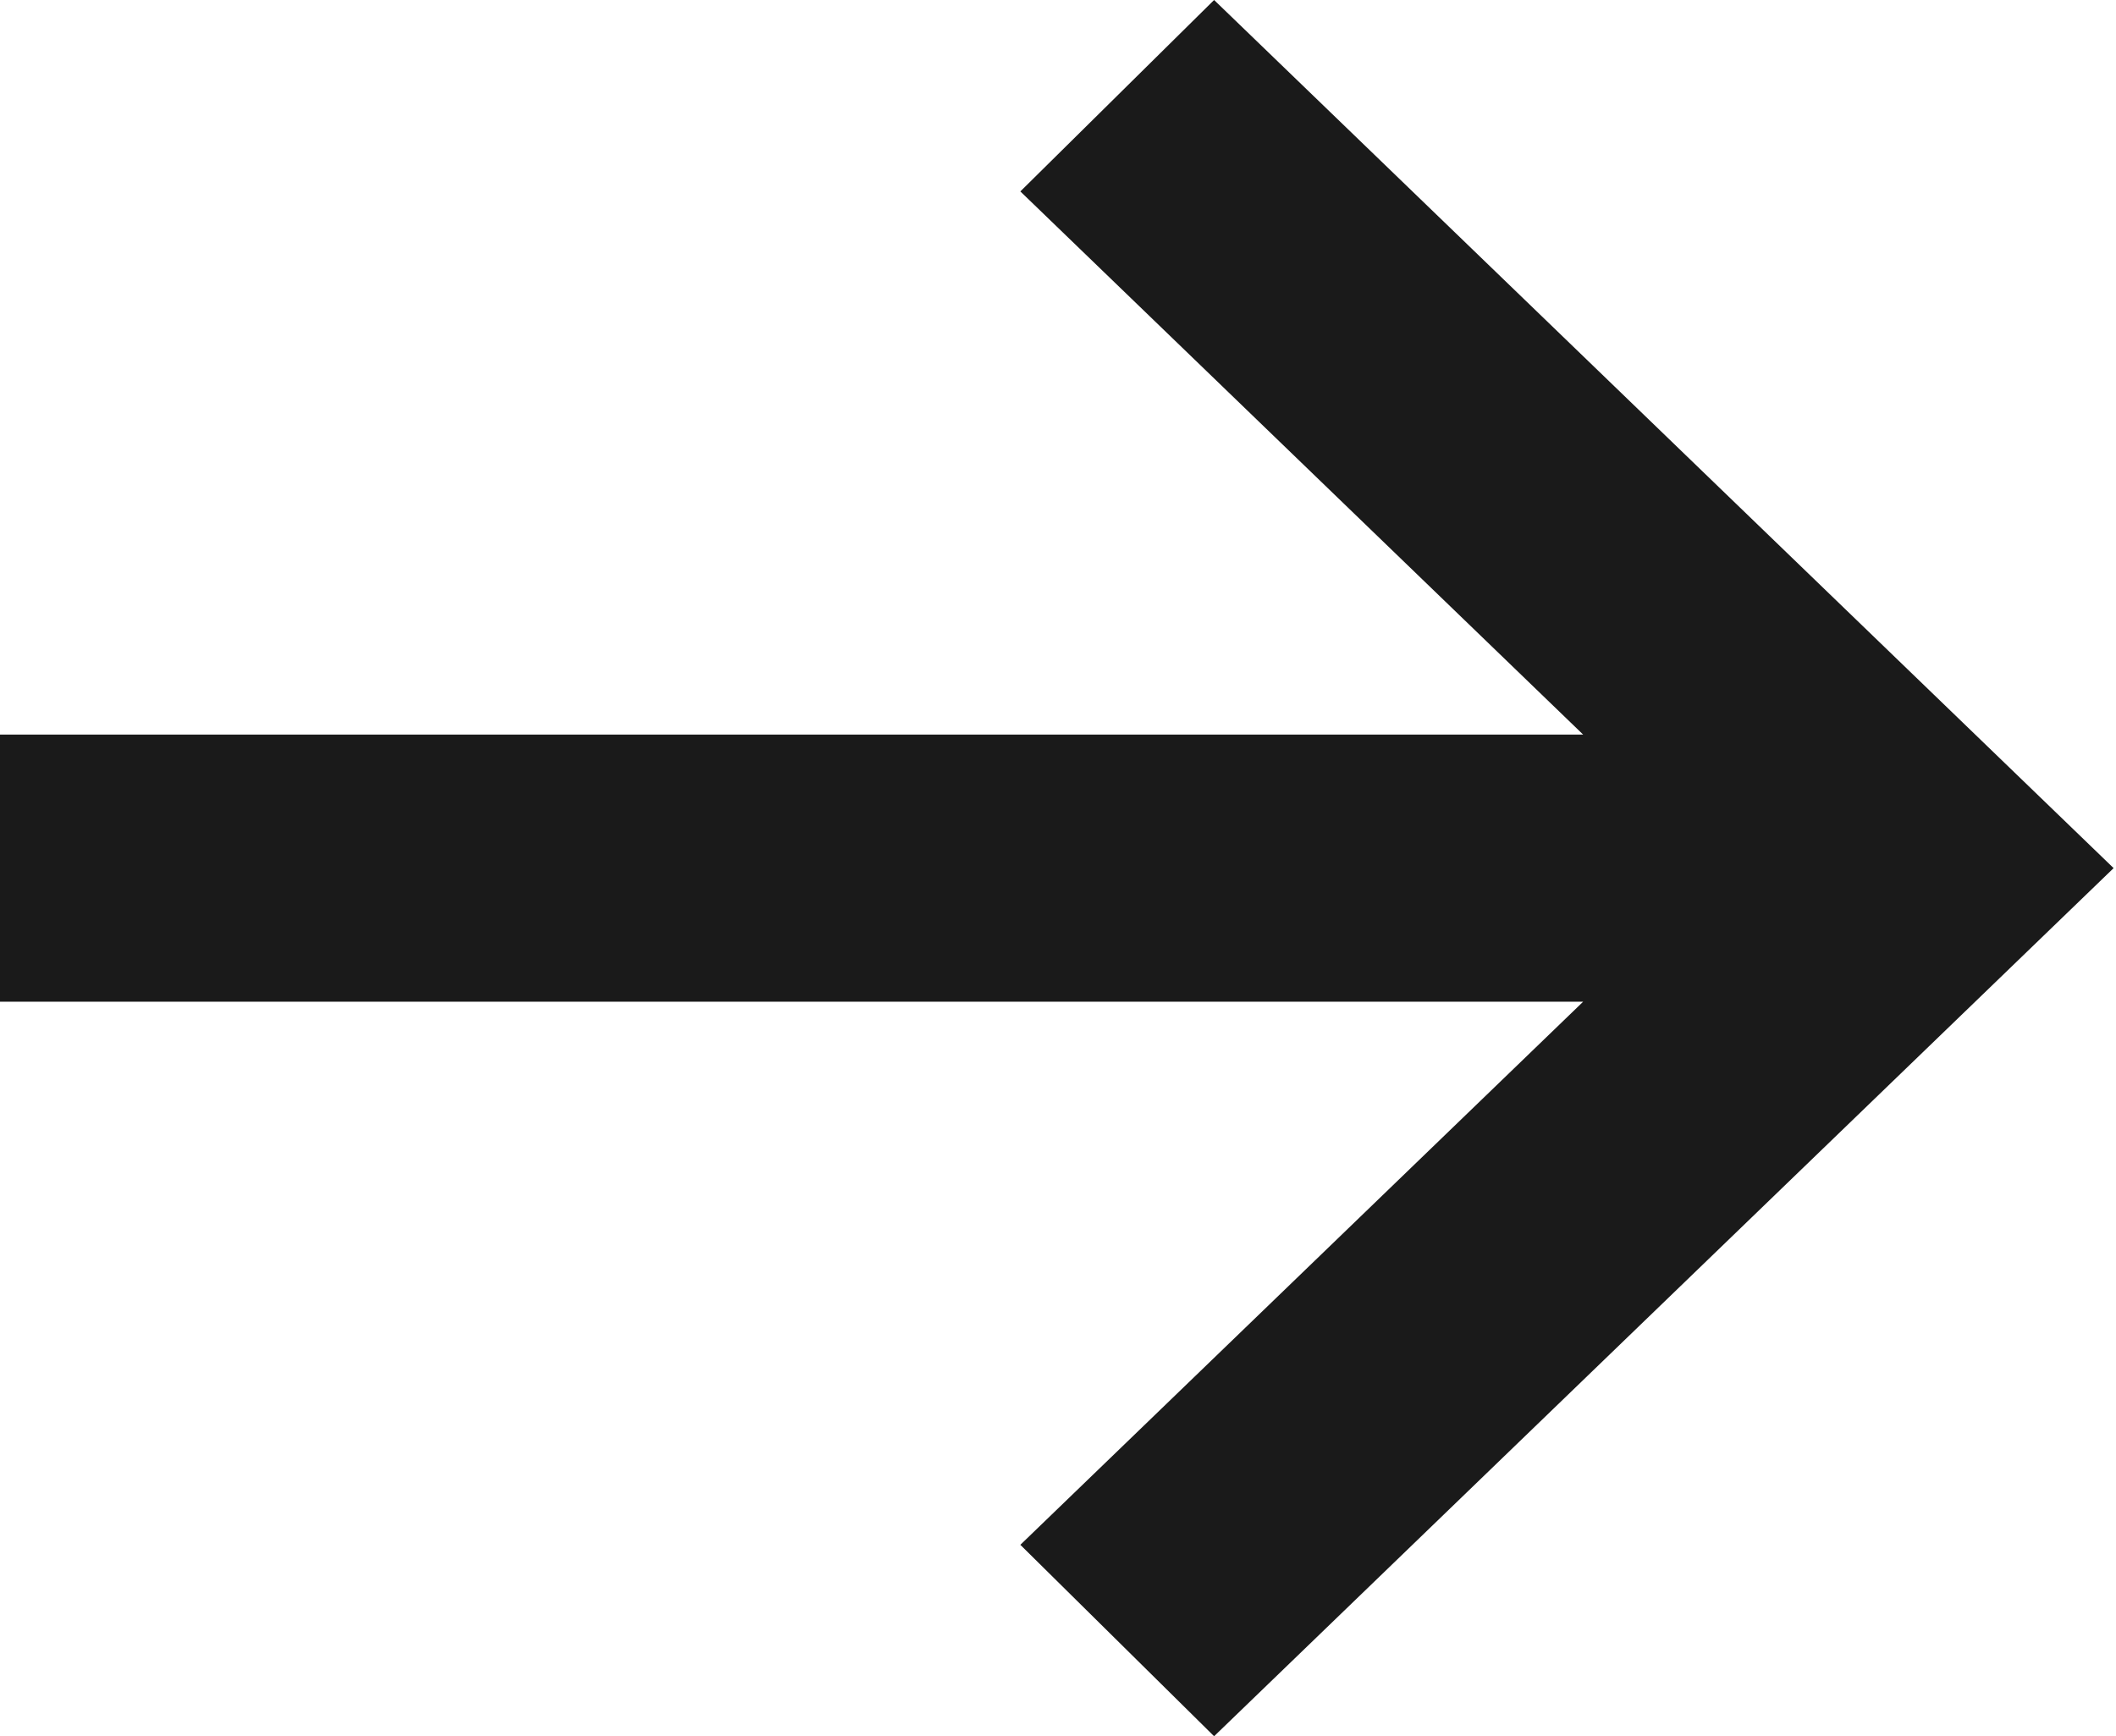 <?xml version="1.0" encoding="UTF-8"?> <svg xmlns="http://www.w3.org/2000/svg" width="39" height="32" viewBox="0 0 39 32" fill="none"> <path d="M38.956 16L22.377 32L18.806 28.472L29.179 18.462L0 18.462L0 13.539L29.179 13.539L18.806 3.528L22.377 0L38.956 16Z" fill="#1A1A1A"></path> </svg> 